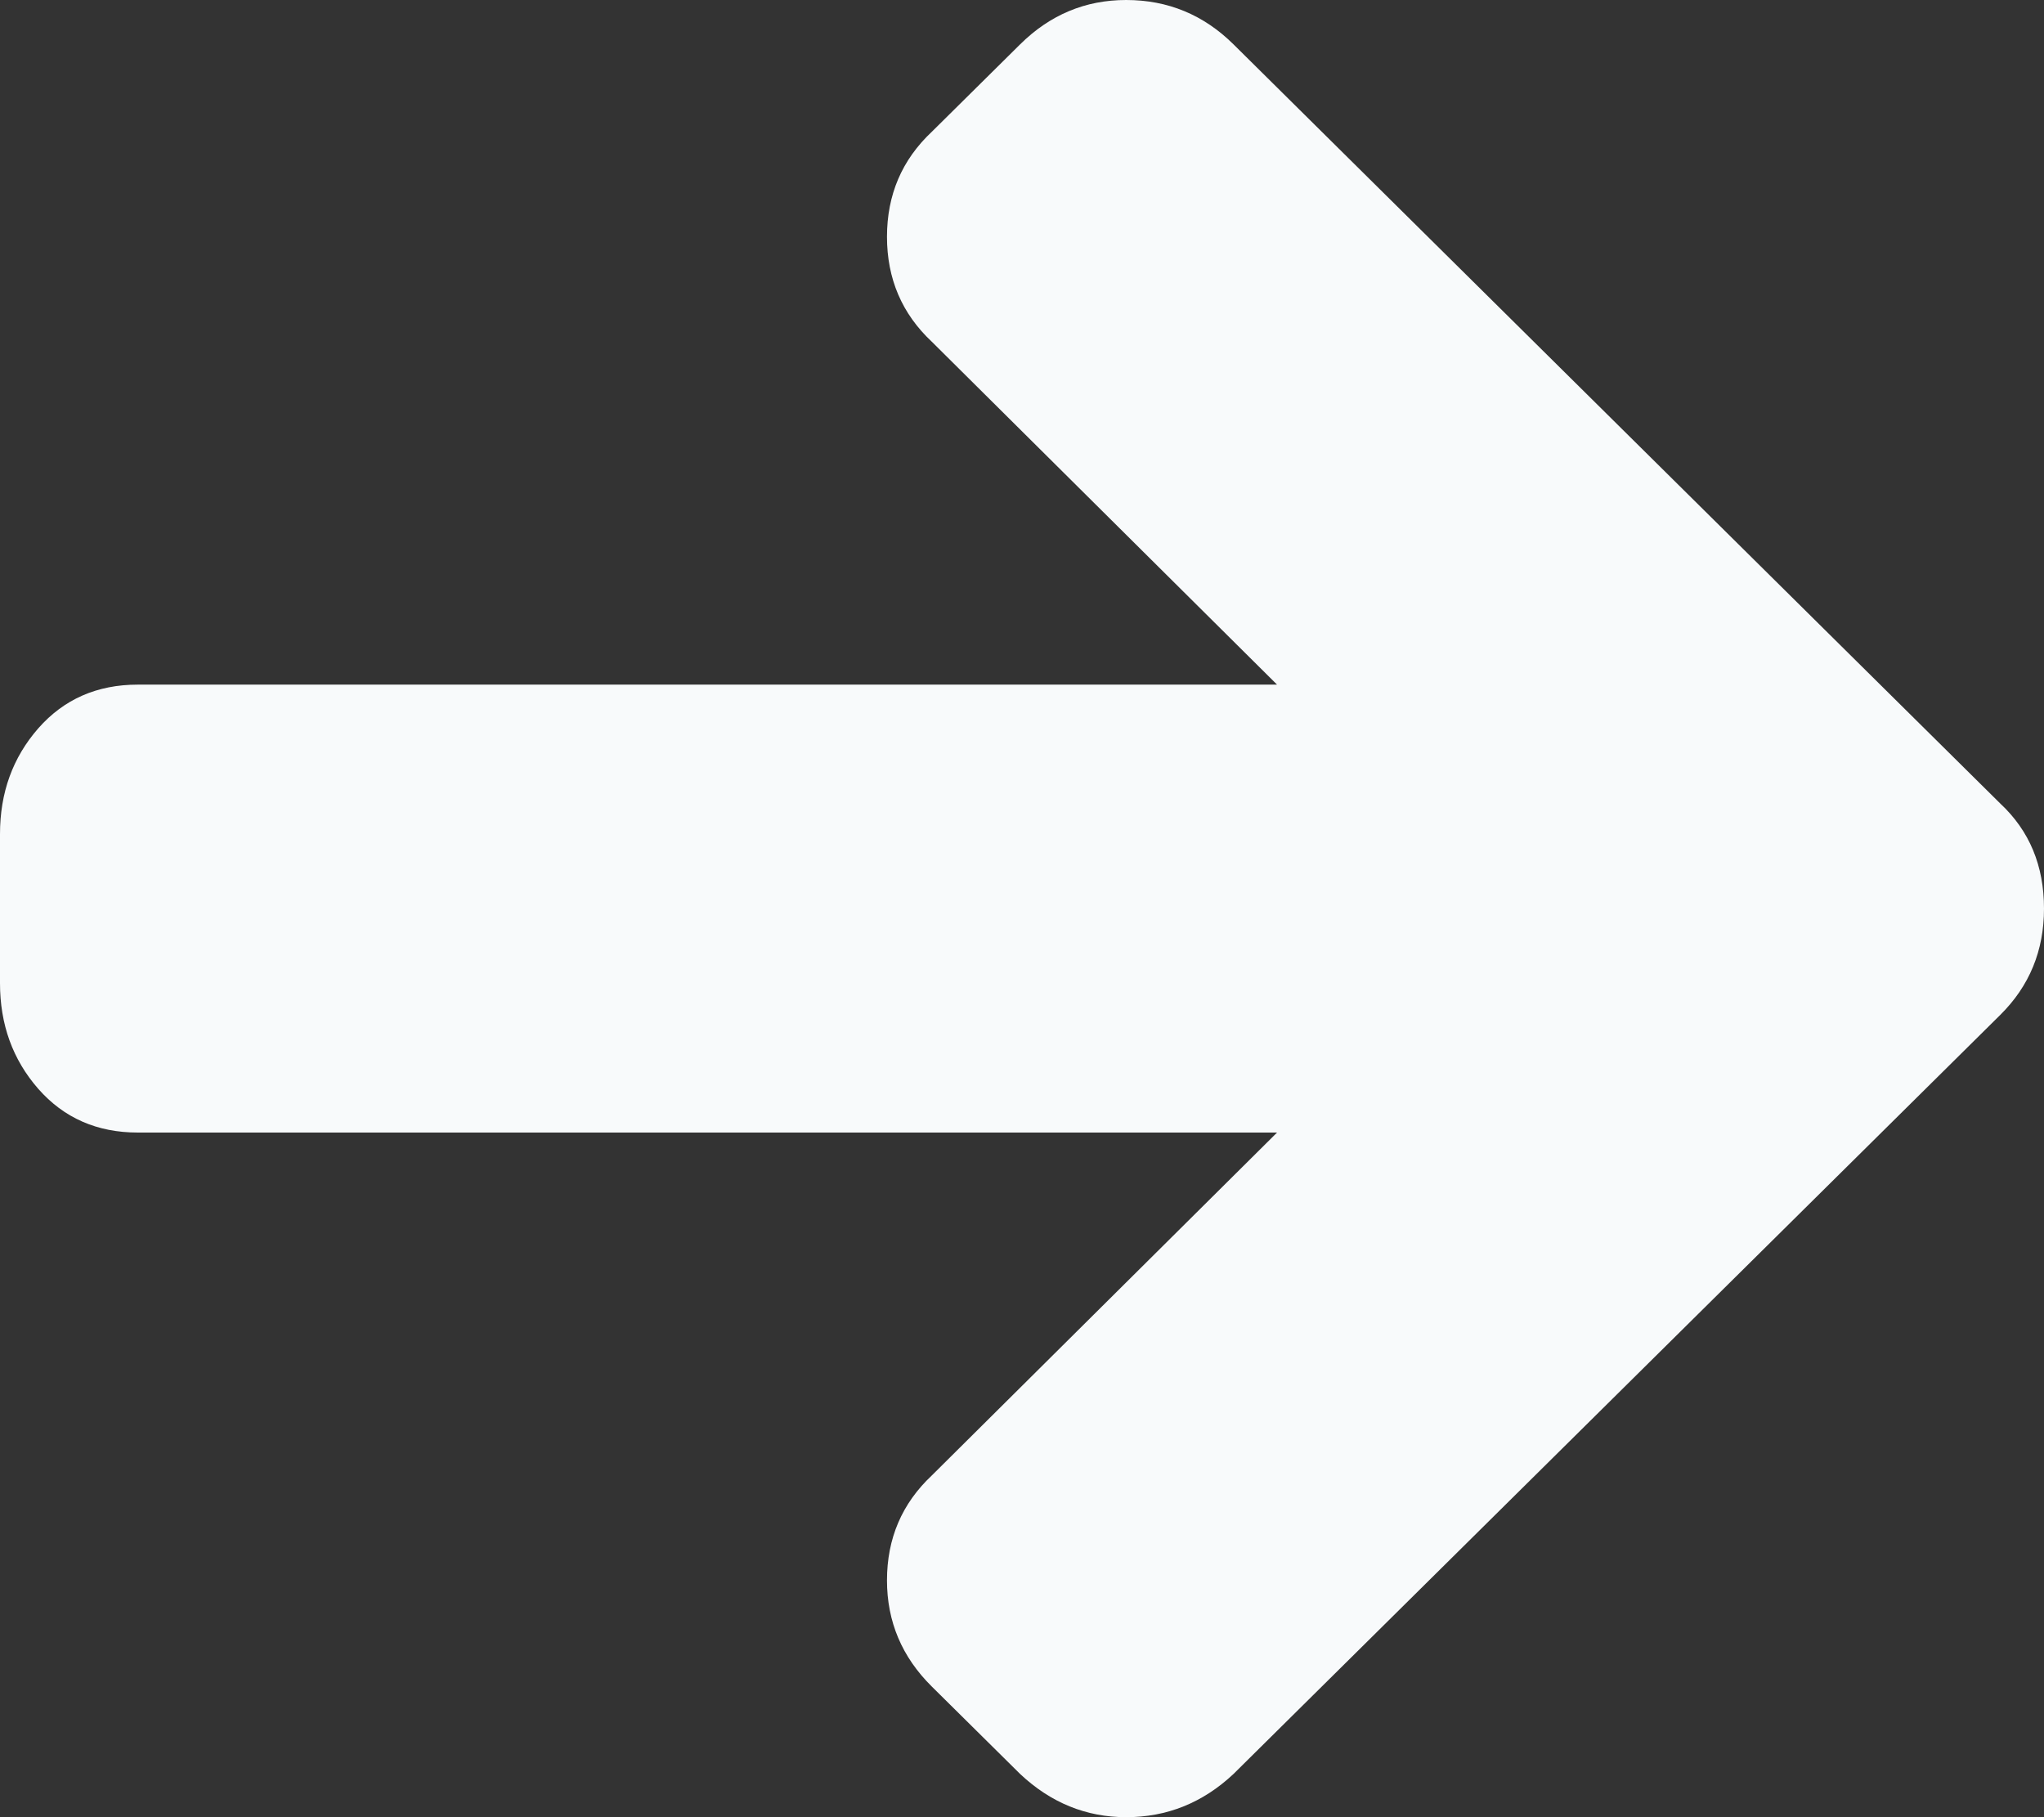<svg width="18" height="16" viewBox="0 0 18 16" fill="none" xmlns="http://www.w3.org/2000/svg">
<rect x="0" y="0" width="18" height="16" fill="#333333" stroke="none"/>
<path d="M9.917 16C9.565 16 9.253 15.873 8.984 15.62L8.206 14.85C7.943 14.59 7.811 14.278 7.811 13.915C7.811 13.546 7.943 13.238 8.206 12.991L11.246 9.972L1.214 9.972C0.854 9.972 0.562 9.843 0.337 9.587C0.112 9.33 -3.94282e-07 9.02 -3.78421e-07 8.657L-3.20962e-07 7.343C-3.05101e-07 6.98 0.112 6.67 0.337 6.413C0.562 6.157 0.854 6.028 1.214 6.028L11.246 6.028L8.206 3.009C7.943 2.763 7.811 2.454 7.811 2.085C7.811 1.715 7.943 1.407 8.206 1.16L8.984 0.39C9.247 0.13 9.558 -3.6902e-07 9.917 -3.53298e-07C10.284 -3.37273e-07 10.599 0.13 10.862 0.39L17.616 7.076C17.872 7.315 18 7.623 18 8C18 8.37 17.872 8.681 17.616 8.935L10.862 15.62C10.592 15.873 10.277 16 9.917 16Z" fill="#F8FAFB"/>
</svg>

